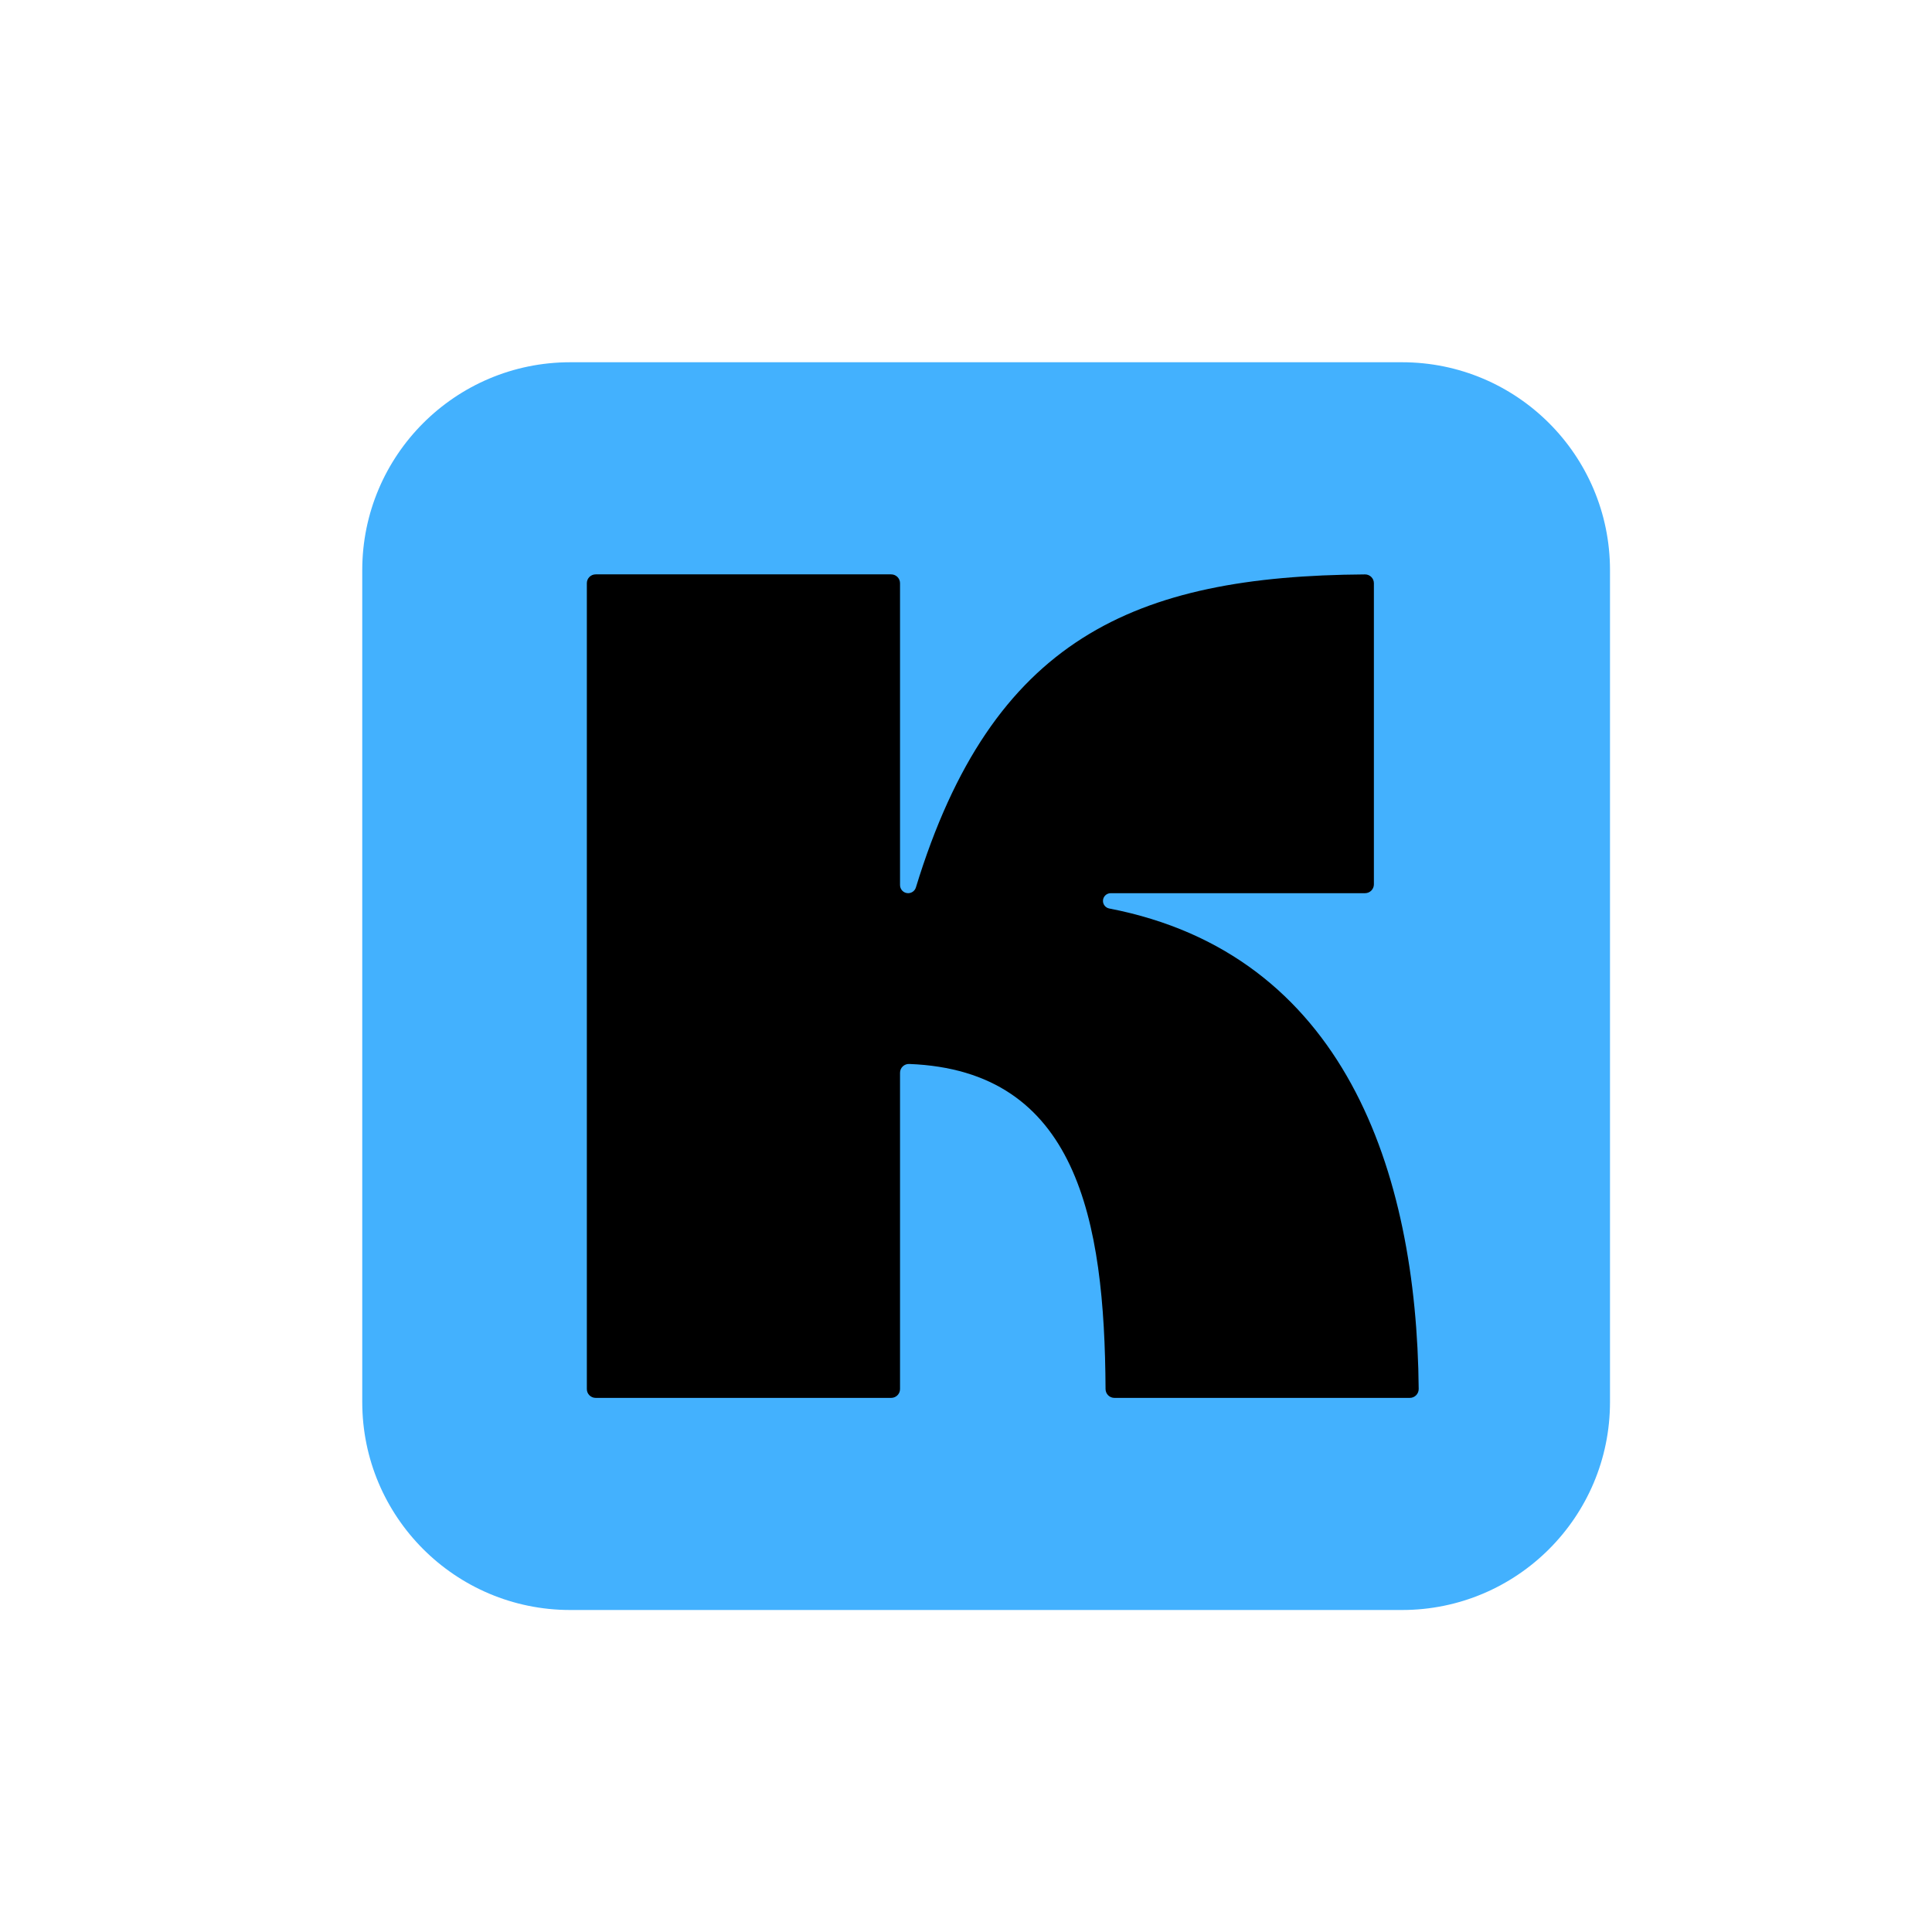 <svg width="48" height="48" viewBox="0 0 48 48" fill="none" xmlns="http://www.w3.org/2000/svg">
<path d="M9 14.167C9 11.313 11.313 9 14.167 9H34.833C37.687 9 40 11.313 40 14.167V34.833C40 37.687 37.687 40 34.833 40H14.167C11.313 40 9 37.687 9 34.833V14.167Z" fill="#43B1FE"/>
<path d="M35.247 34.508C35.199 29.087 33.389 23.698 27.558 22.571C27.468 22.553 27.403 22.474 27.403 22.383C27.403 22.277 27.489 22.191 27.595 22.191H33.914C34.036 22.191 34.134 22.092 34.134 21.971V14.49C34.134 14.368 34.034 14.27 33.913 14.271C28.178 14.309 24.646 15.864 22.755 22.049C22.729 22.133 22.651 22.191 22.562 22.191C22.451 22.191 22.361 22.101 22.361 21.989V14.489C22.361 14.368 22.262 14.27 22.141 14.27H14.8C14.678 14.27 14.58 14.368 14.58 14.489V34.511C14.58 34.632 14.678 34.73 14.8 34.73H22.141C22.262 34.73 22.361 34.632 22.361 34.511V26.653C22.361 26.529 22.464 26.429 22.589 26.434C26.762 26.594 27.445 30.305 27.467 34.511C27.468 34.632 27.566 34.73 27.687 34.73H35.027C35.149 34.73 35.248 34.63 35.247 34.508Z" fill="black"/>
</svg>
